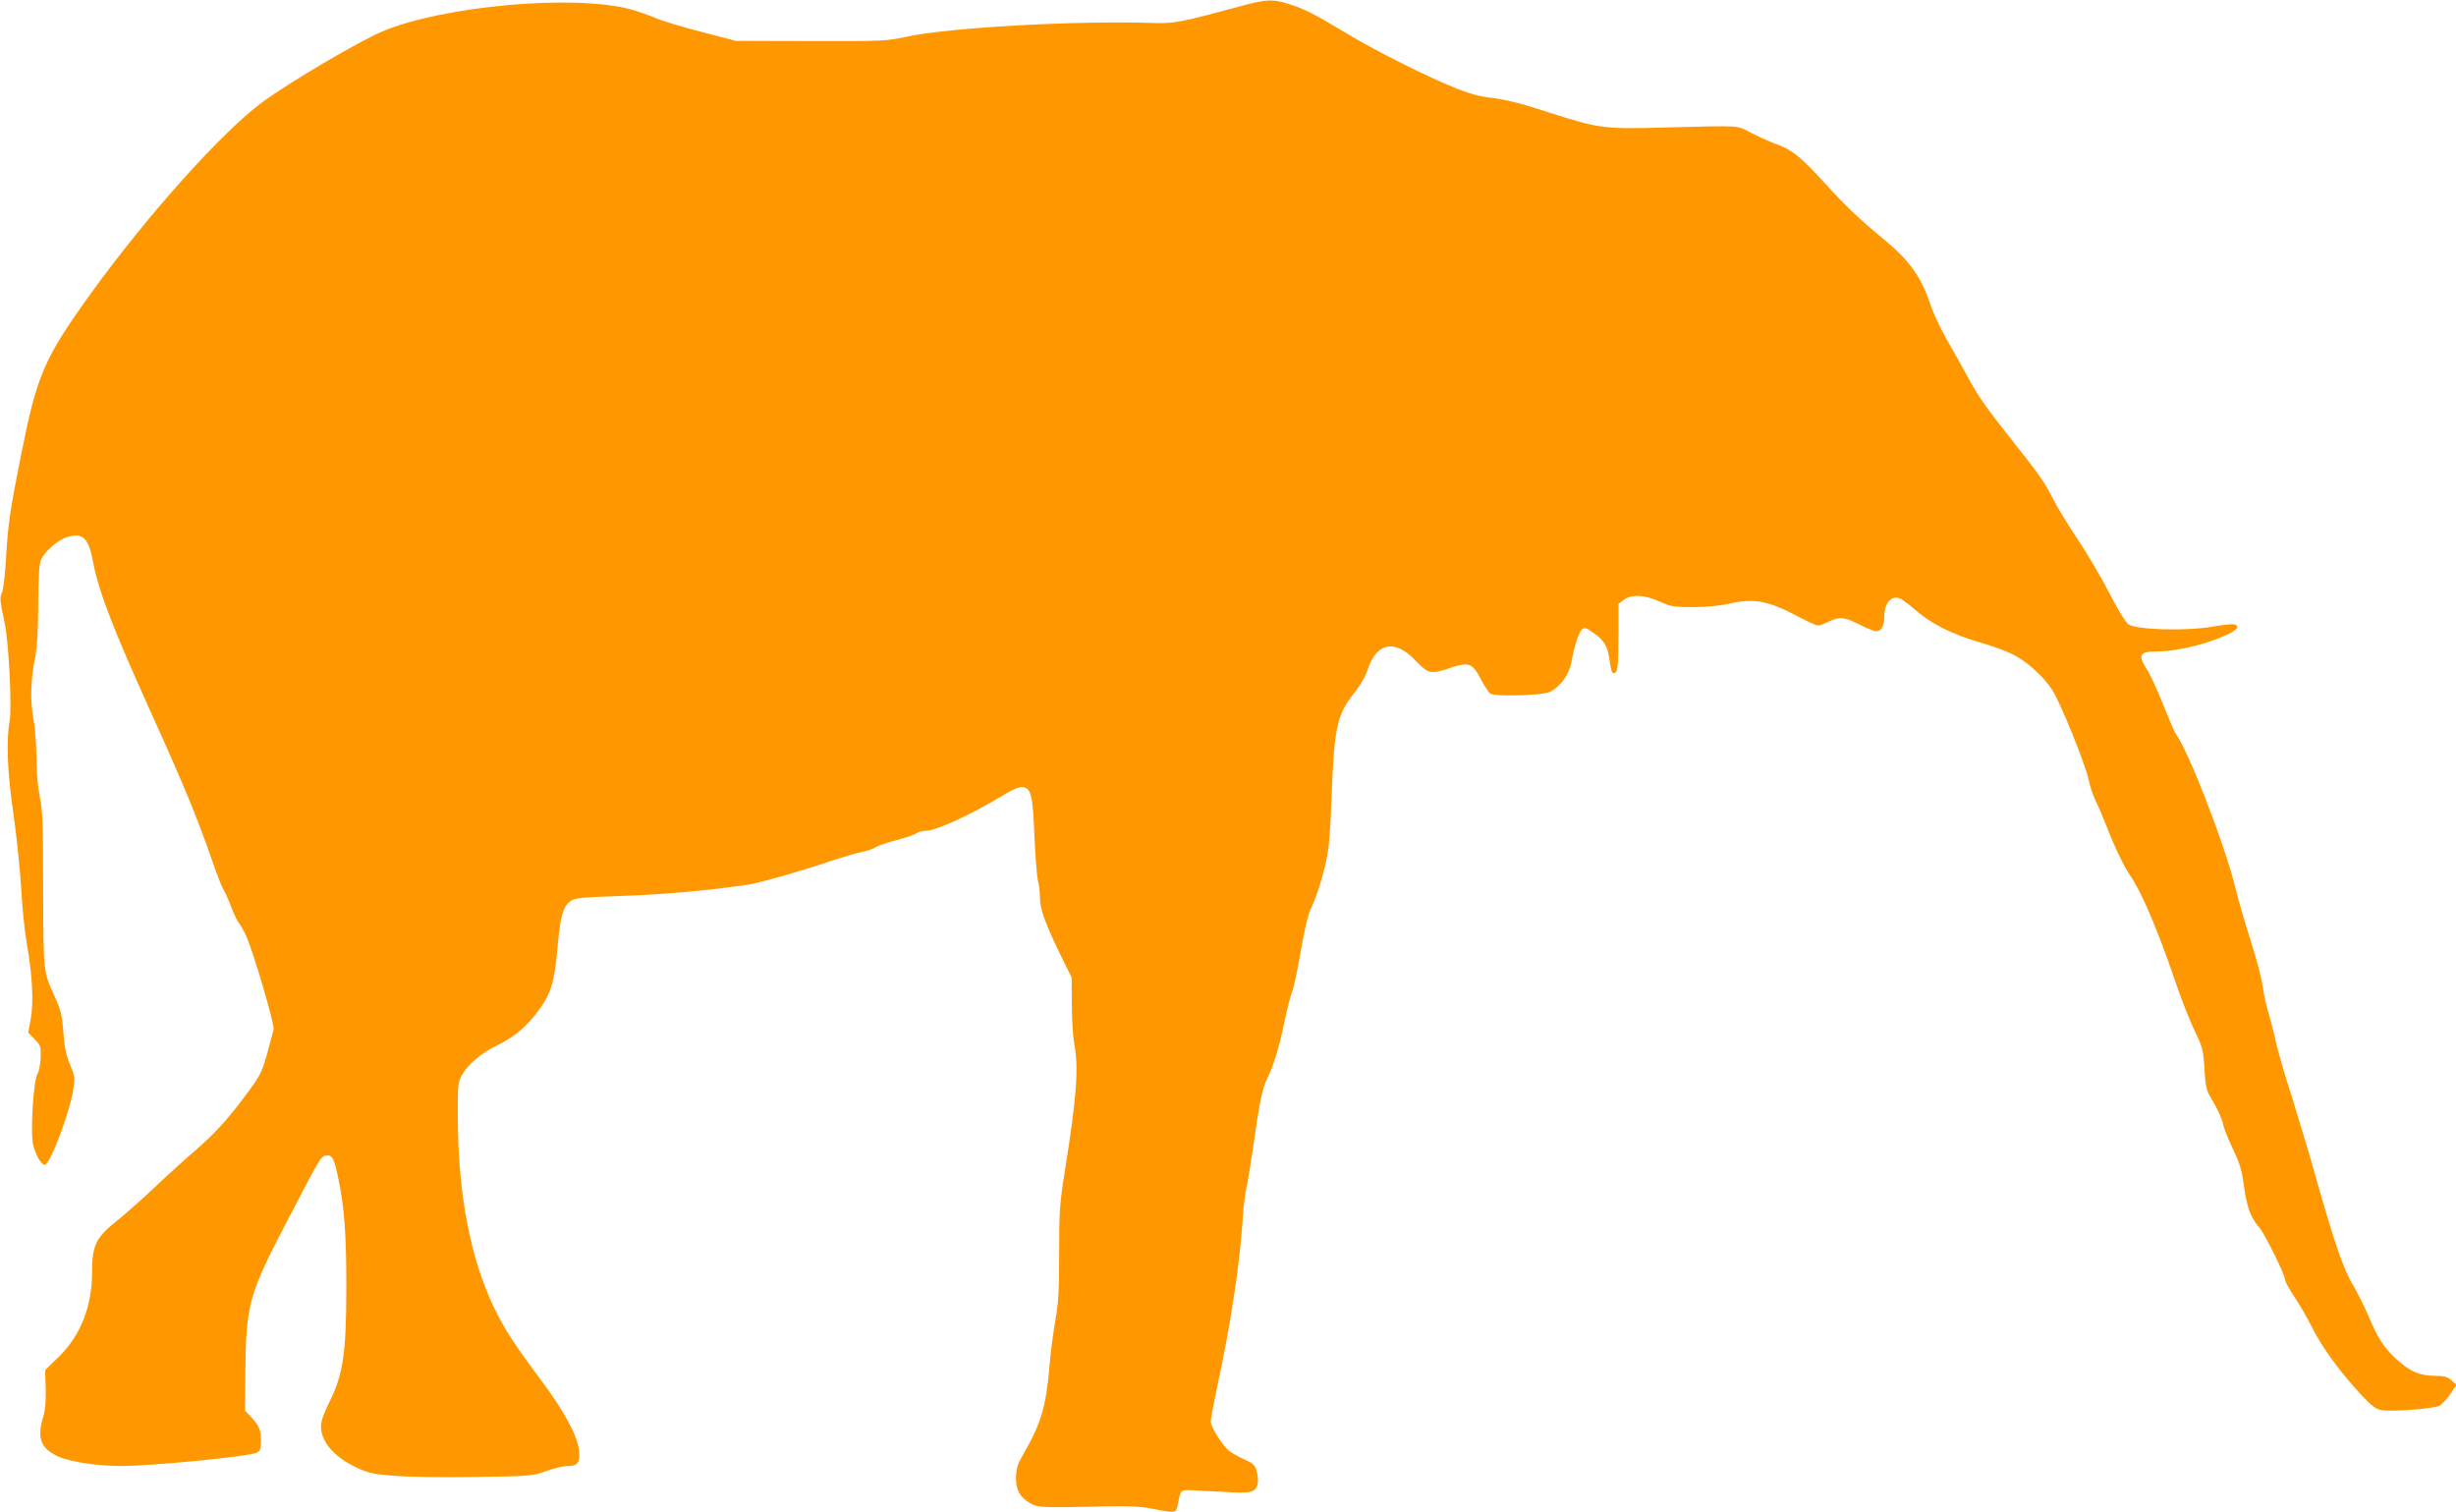 <?xml version="1.0" standalone="no"?>
<!DOCTYPE svg PUBLIC "-//W3C//DTD SVG 20010904//EN"
 "http://www.w3.org/TR/2001/REC-SVG-20010904/DTD/svg10.dtd">
<svg version="1.0" xmlns="http://www.w3.org/2000/svg"
 width="1280pt" height="788pt" viewBox="0 0 1280 788"
 preserveAspectRatio="xMidYMid meet">
<g transform="translate(0,788) scale(0.1,-0.1)"
fill="#ff9800" stroke="none">
<path d="M6470 7849 c-306 -83 -351 -92 -450 -89 -404 14 -1081 -23 -1303 -73
-97 -21 -123 -22 -492 -21 l-390 1 -176 46 c-97 25 -205 57 -240 72 -35 15
-94 36 -131 46 -295 80 -977 19 -1296 -115 -124 -53 -483 -264 -624 -368 -211
-155 -602 -592 -895 -998 -244 -339 -280 -423 -363 -840 -57 -284 -69 -367
-78 -532 -5 -92 -15 -175 -22 -187 -12 -24 -11 -41 14 -156 22 -100 39 -446
26 -514 -18 -98 -12 -267 20 -482 16 -112 34 -285 40 -384 5 -99 19 -232 30
-295 29 -162 36 -305 20 -391 l-13 -70 33 -34 c32 -33 34 -39 32 -97 -2 -35
-9 -72 -16 -83 -22 -34 -39 -310 -23 -373 16 -58 42 -102 61 -102 26 0 126
263 147 386 11 66 10 72 -15 134 -21 49 -30 92 -36 171 -7 91 -14 118 -44 184
-61 132 -60 126 -61 560 0 338 -3 413 -18 485 -10 51 -17 131 -17 200 0 63 -7
156 -16 205 -18 100 -14 202 10 325 10 51 15 140 15 273 1 144 5 207 15 230
17 42 89 104 136 118 81 25 112 -4 135 -129 29 -154 104 -348 304 -790 173
-382 241 -548 322 -782 22 -63 46 -125 54 -137 8 -12 26 -52 40 -90 14 -37 32
-74 40 -83 8 -8 25 -40 39 -70 37 -82 148 -461 142 -484 -61 -234 -57 -224
-149 -348 -94 -126 -160 -198 -261 -285 -50 -43 -143 -127 -207 -188 -64 -60
-150 -137 -191 -170 -119 -94 -138 -132 -138 -276 0 -177 -61 -331 -174 -440
l-71 -70 3 -94 c2 -64 -2 -111 -12 -146 -35 -116 -14 -169 81 -211 60 -26 203
-48 318 -48 170 0 677 50 714 70 17 9 21 20 21 61 0 57 -10 81 -53 126 l-30
32 2 218 c3 324 21 392 195 726 197 380 198 382 227 385 31 4 41 -16 63 -123
31 -152 41 -283 41 -560 0 -348 -17 -461 -90 -605 -18 -36 -35 -79 -39 -97
-19 -85 51 -179 178 -239 65 -31 88 -36 202 -45 72 -6 260 -9 424 -6 288 4
297 5 367 31 40 14 90 26 112 26 52 0 65 18 59 80 -8 76 -75 202 -195 363
-139 186 -196 273 -248 382 -123 258 -186 582 -189 980 -1 178 0 193 21 231
31 57 99 115 189 159 86 42 148 94 210 178 65 88 84 149 99 322 15 169 28 219
67 248 24 18 50 20 270 28 215 7 458 29 658 59 64 10 281 72 455 131 50 16
111 34 137 39 25 5 57 15 70 24 13 8 61 25 108 37 47 12 94 28 105 36 11 7 32
13 48 13 56 0 240 85 416 192 41 25 73 38 90 36 45 -5 54 -42 62 -256 5 -106
13 -209 18 -230 6 -20 11 -62 11 -92 0 -59 31 -143 118 -319 l47 -95 1 -140
c0 -78 6 -168 12 -201 25 -127 14 -277 -48 -666 -27 -169 -30 -208 -30 -430 0
-197 -4 -264 -20 -350 -10 -59 -24 -160 -29 -226 -21 -234 -43 -308 -147 -488
-22 -39 -28 -63 -29 -107 0 -65 20 -100 76 -133 37 -22 67 -23 399 -15 100 2
178 -1 220 -10 133 -26 138 -25 145 6 19 93 16 89 70 88 28 -1 106 -5 175 -9
139 -9 163 -3 174 40 4 14 2 44 -4 66 -10 35 -17 42 -68 65 -31 14 -68 35 -81
47 -36 33 -91 123 -91 149 0 13 16 95 34 183 70 321 117 635 132 865 3 58 12
132 19 165 8 33 23 128 35 210 32 230 49 314 74 364 34 69 63 162 90 296 14
66 32 137 40 157 9 21 29 116 45 211 17 98 38 192 49 213 28 56 61 156 83 254
15 64 22 148 29 340 13 356 28 427 119 540 31 39 58 86 71 126 46 136 140 153
245 44 69 -72 82 -75 175 -43 106 35 123 30 168 -57 19 -36 41 -69 50 -75 28
-16 275 -9 309 9 56 28 100 89 112 153 17 90 40 160 57 174 12 10 22 7 56 -17
59 -42 77 -71 86 -142 10 -69 16 -82 35 -63 8 9 12 61 12 183 l0 171 28 21
c41 30 106 27 187 -9 60 -27 74 -29 180 -29 69 1 142 8 183 18 127 30 206 15
364 -70 46 -24 90 -44 98 -44 9 0 33 9 55 20 55 28 84 25 161 -15 38 -19 77
-35 88 -35 25 0 41 28 41 74 0 73 36 115 82 97 13 -5 52 -35 88 -66 79 -68
190 -123 333 -164 60 -17 136 -45 169 -62 73 -37 158 -114 204 -185 42 -65
171 -383 189 -466 7 -35 24 -86 38 -114 14 -28 41 -91 60 -140 37 -97 89 -204
117 -244 59 -84 143 -280 232 -540 32 -96 80 -218 105 -270 43 -89 46 -102 52
-201 6 -101 8 -108 48 -175 22 -38 44 -87 48 -109 4 -22 27 -80 51 -130 36
-75 47 -108 59 -198 16 -111 34 -161 81 -216 30 -36 134 -247 134 -272 0 -9
20 -45 43 -80 24 -35 68 -110 97 -167 56 -110 144 -230 256 -351 57 -60 76
-75 108 -80 59 -9 277 8 303 25 12 7 36 35 54 60 l32 47 -27 24 c-22 19 -39
23 -89 23 -79 1 -131 24 -203 92 -64 61 -89 100 -142 224 -21 49 -57 120 -80
159 -48 78 -98 225 -197 575 -36 129 -93 316 -124 415 -32 99 -66 216 -76 260
-9 44 -28 117 -41 162 -14 45 -28 113 -33 150 -5 38 -32 140 -60 227 -28 88
-65 214 -81 280 -55 226 -249 724 -311 802 -5 6 -33 73 -64 149 -30 76 -68
159 -85 185 -50 78 -40 95 55 95 90 1 223 30 324 71 86 35 110 57 77 70 -8 3
-60 -2 -117 -12 -143 -24 -398 -16 -437 13 -15 12 -56 78 -97 159 -39 76 -112
202 -164 279 -51 77 -109 171 -128 210 -47 92 -75 132 -214 307 -136 171 -180
233 -239 343 -23 44 -69 125 -101 180 -32 56 -72 140 -88 187 -47 142 -108
229 -236 335 -135 111 -206 179 -318 302 -122 134 -170 173 -250 200 -28 10
-86 36 -127 57 -85 43 -39 40 -475 29 -293 -8 -327 -4 -585 80 -138 45 -222
66 -287 74 -66 7 -120 21 -185 47 -150 59 -422 195 -578 289 -177 106 -216
126 -302 154 -85 27 -119 25 -248 -10z"/>
</g>
</svg>
